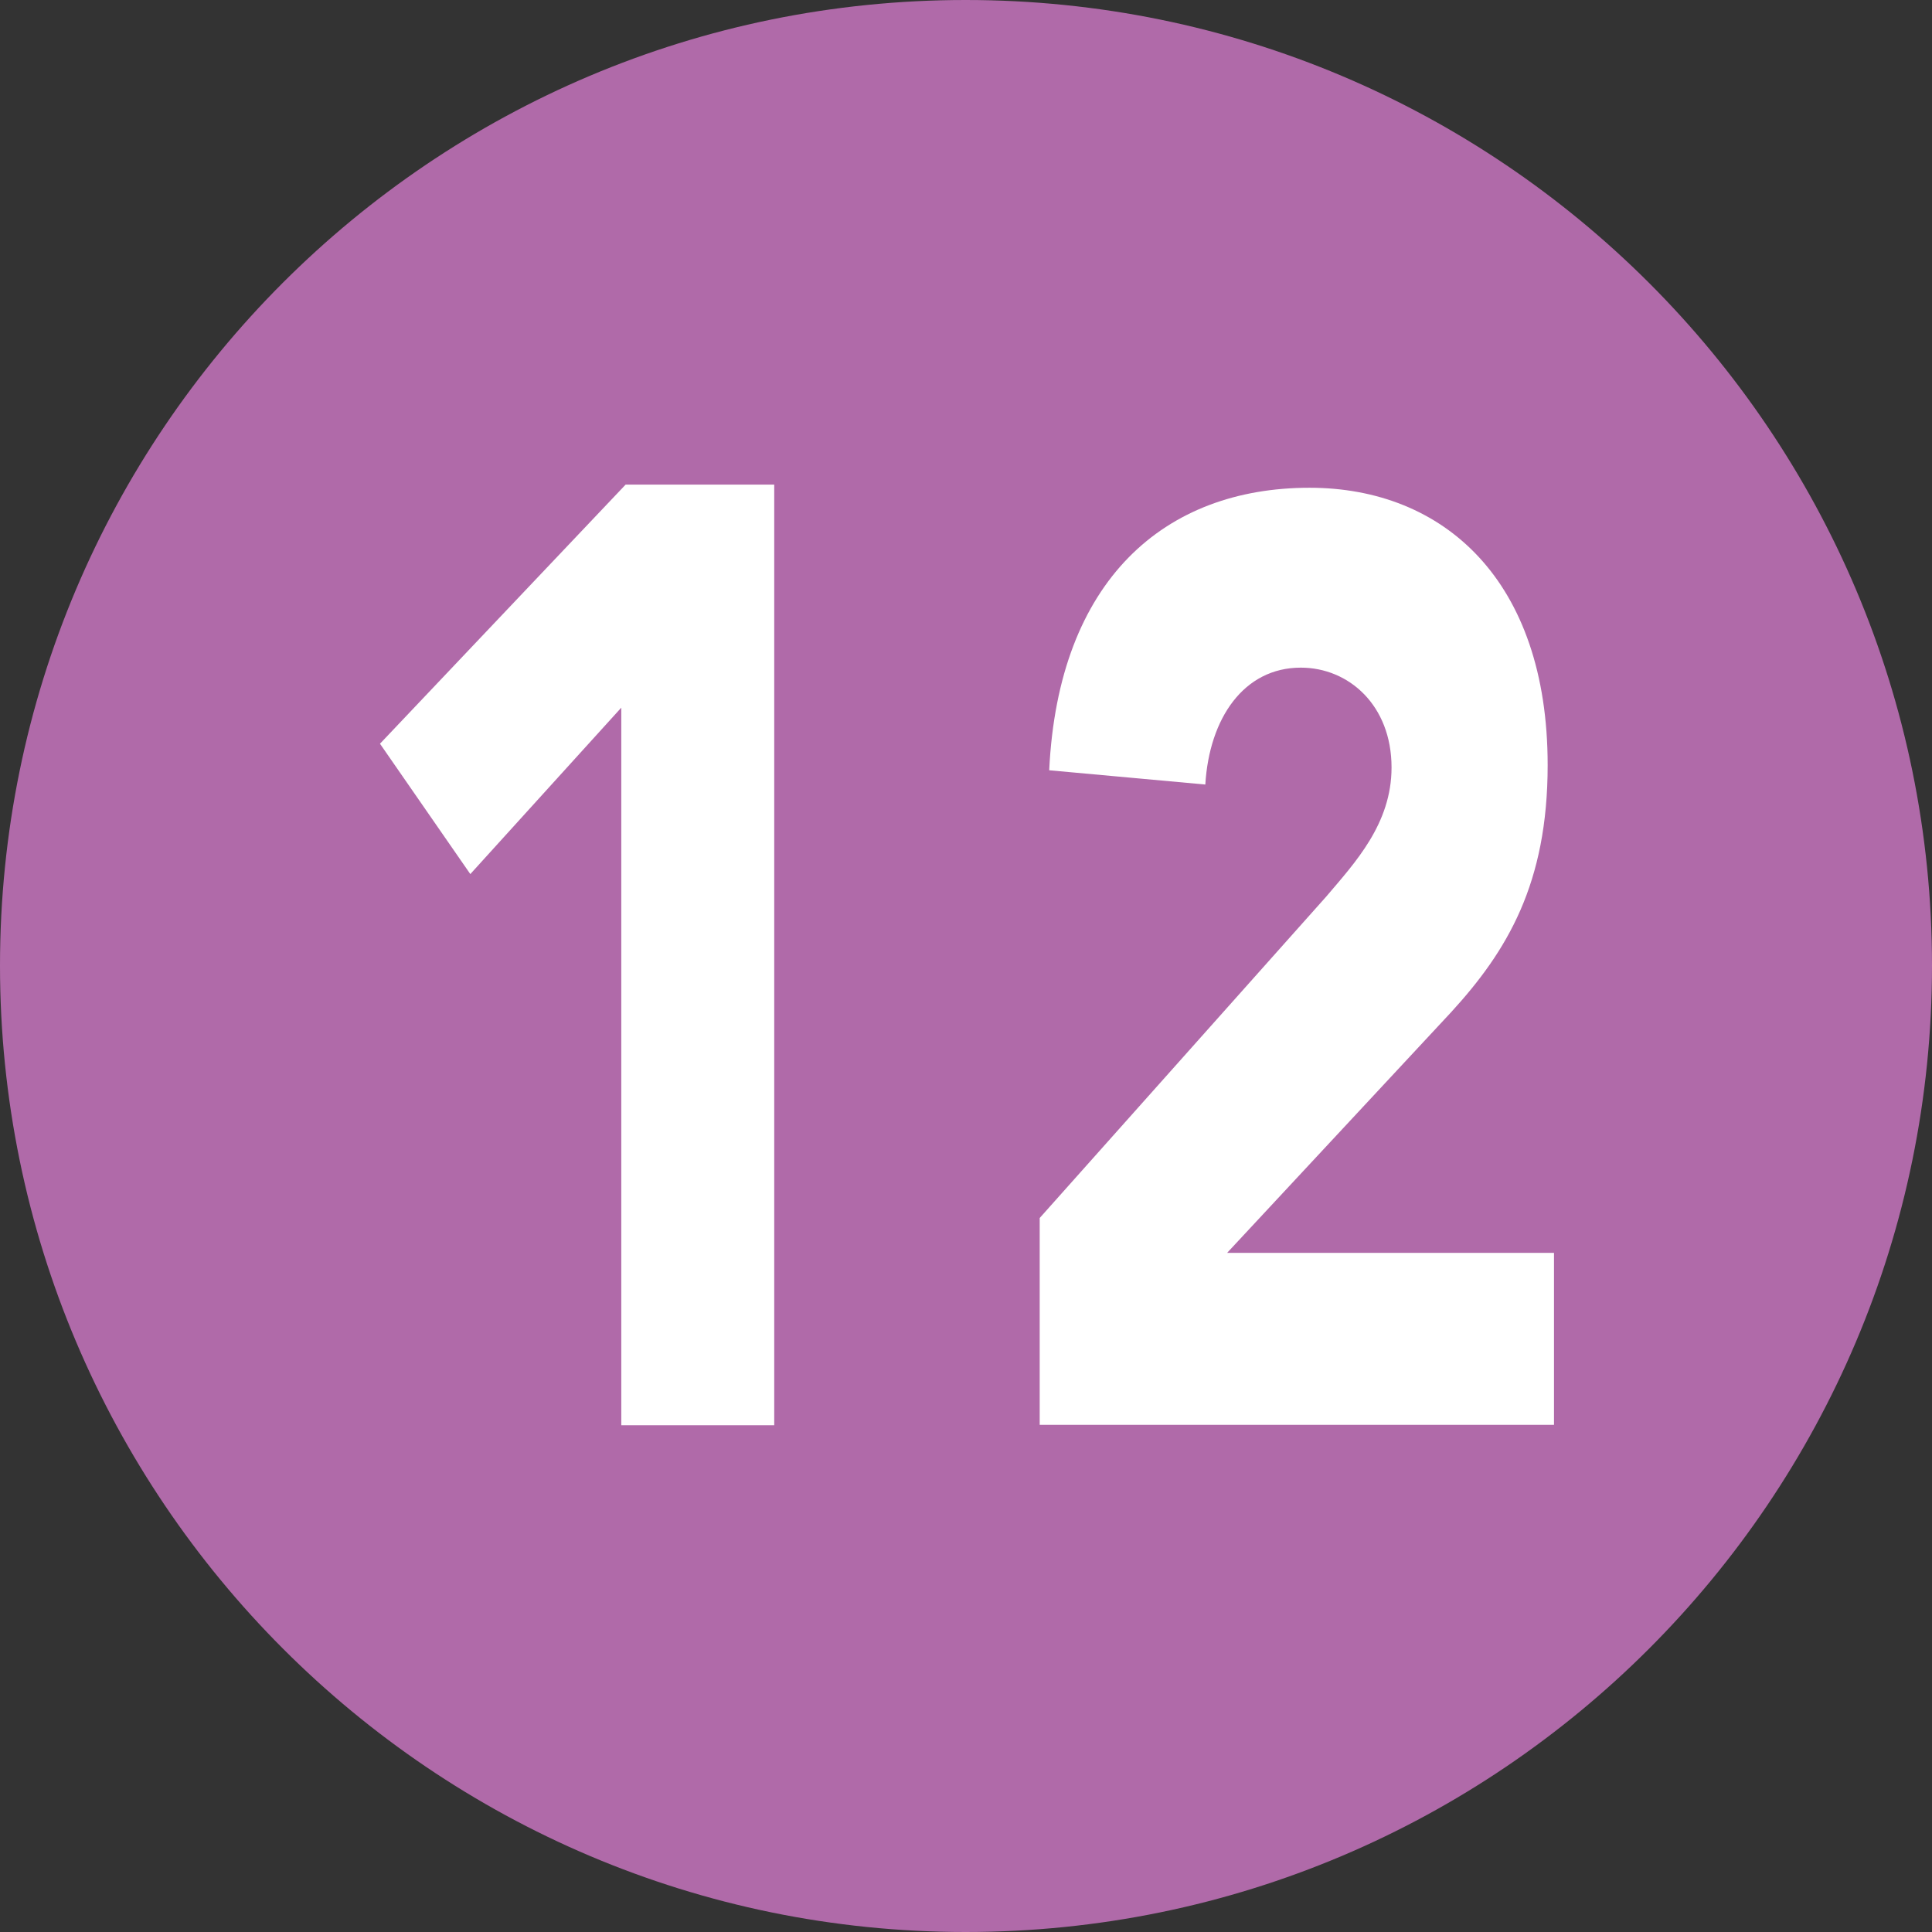 <?xml version="1.0" encoding="UTF-8"?><svg id="a" xmlns="http://www.w3.org/2000/svg" viewBox="0 0 48.76 48.76"><rect x="0" y="0" width="48.76" height="48.76" fill="#333333" stroke="none"/><defs><style>.b{fill:#fff;}.c{fill:#b06aa9;}</style></defs><path class="c" d="M24.37,48.76c13.47,0,24.39-10.93,24.39-24.39S37.84,0,24.37,0,0,10.92,0,24.37s10.92,24.39,24.37,24.39"/><polygon class="b" points="15.68 17.86 11.87 22.06 9.59 18.77 15.79 12.23 19.54 12.23 19.54 35.97 15.68 35.97 15.68 17.86"/><path class="b" d="M26.24,30.74l7.23-8.11c.73-.86,1.65-1.84,1.65-3.26,0-1.57-1.08-2.52-2.29-2.52-1.44,0-2.31,1.28-2.41,2.95l-3.94-.36c.23-4.8,2.91-7.13,6.57-7.13,3.38,0,6.01,2.33,6.01,7,0,2.99-1.02,4.69-2.44,6.24l-5.65,6.07h8.25v4.34h-12.98v-5.22Z"/></svg>